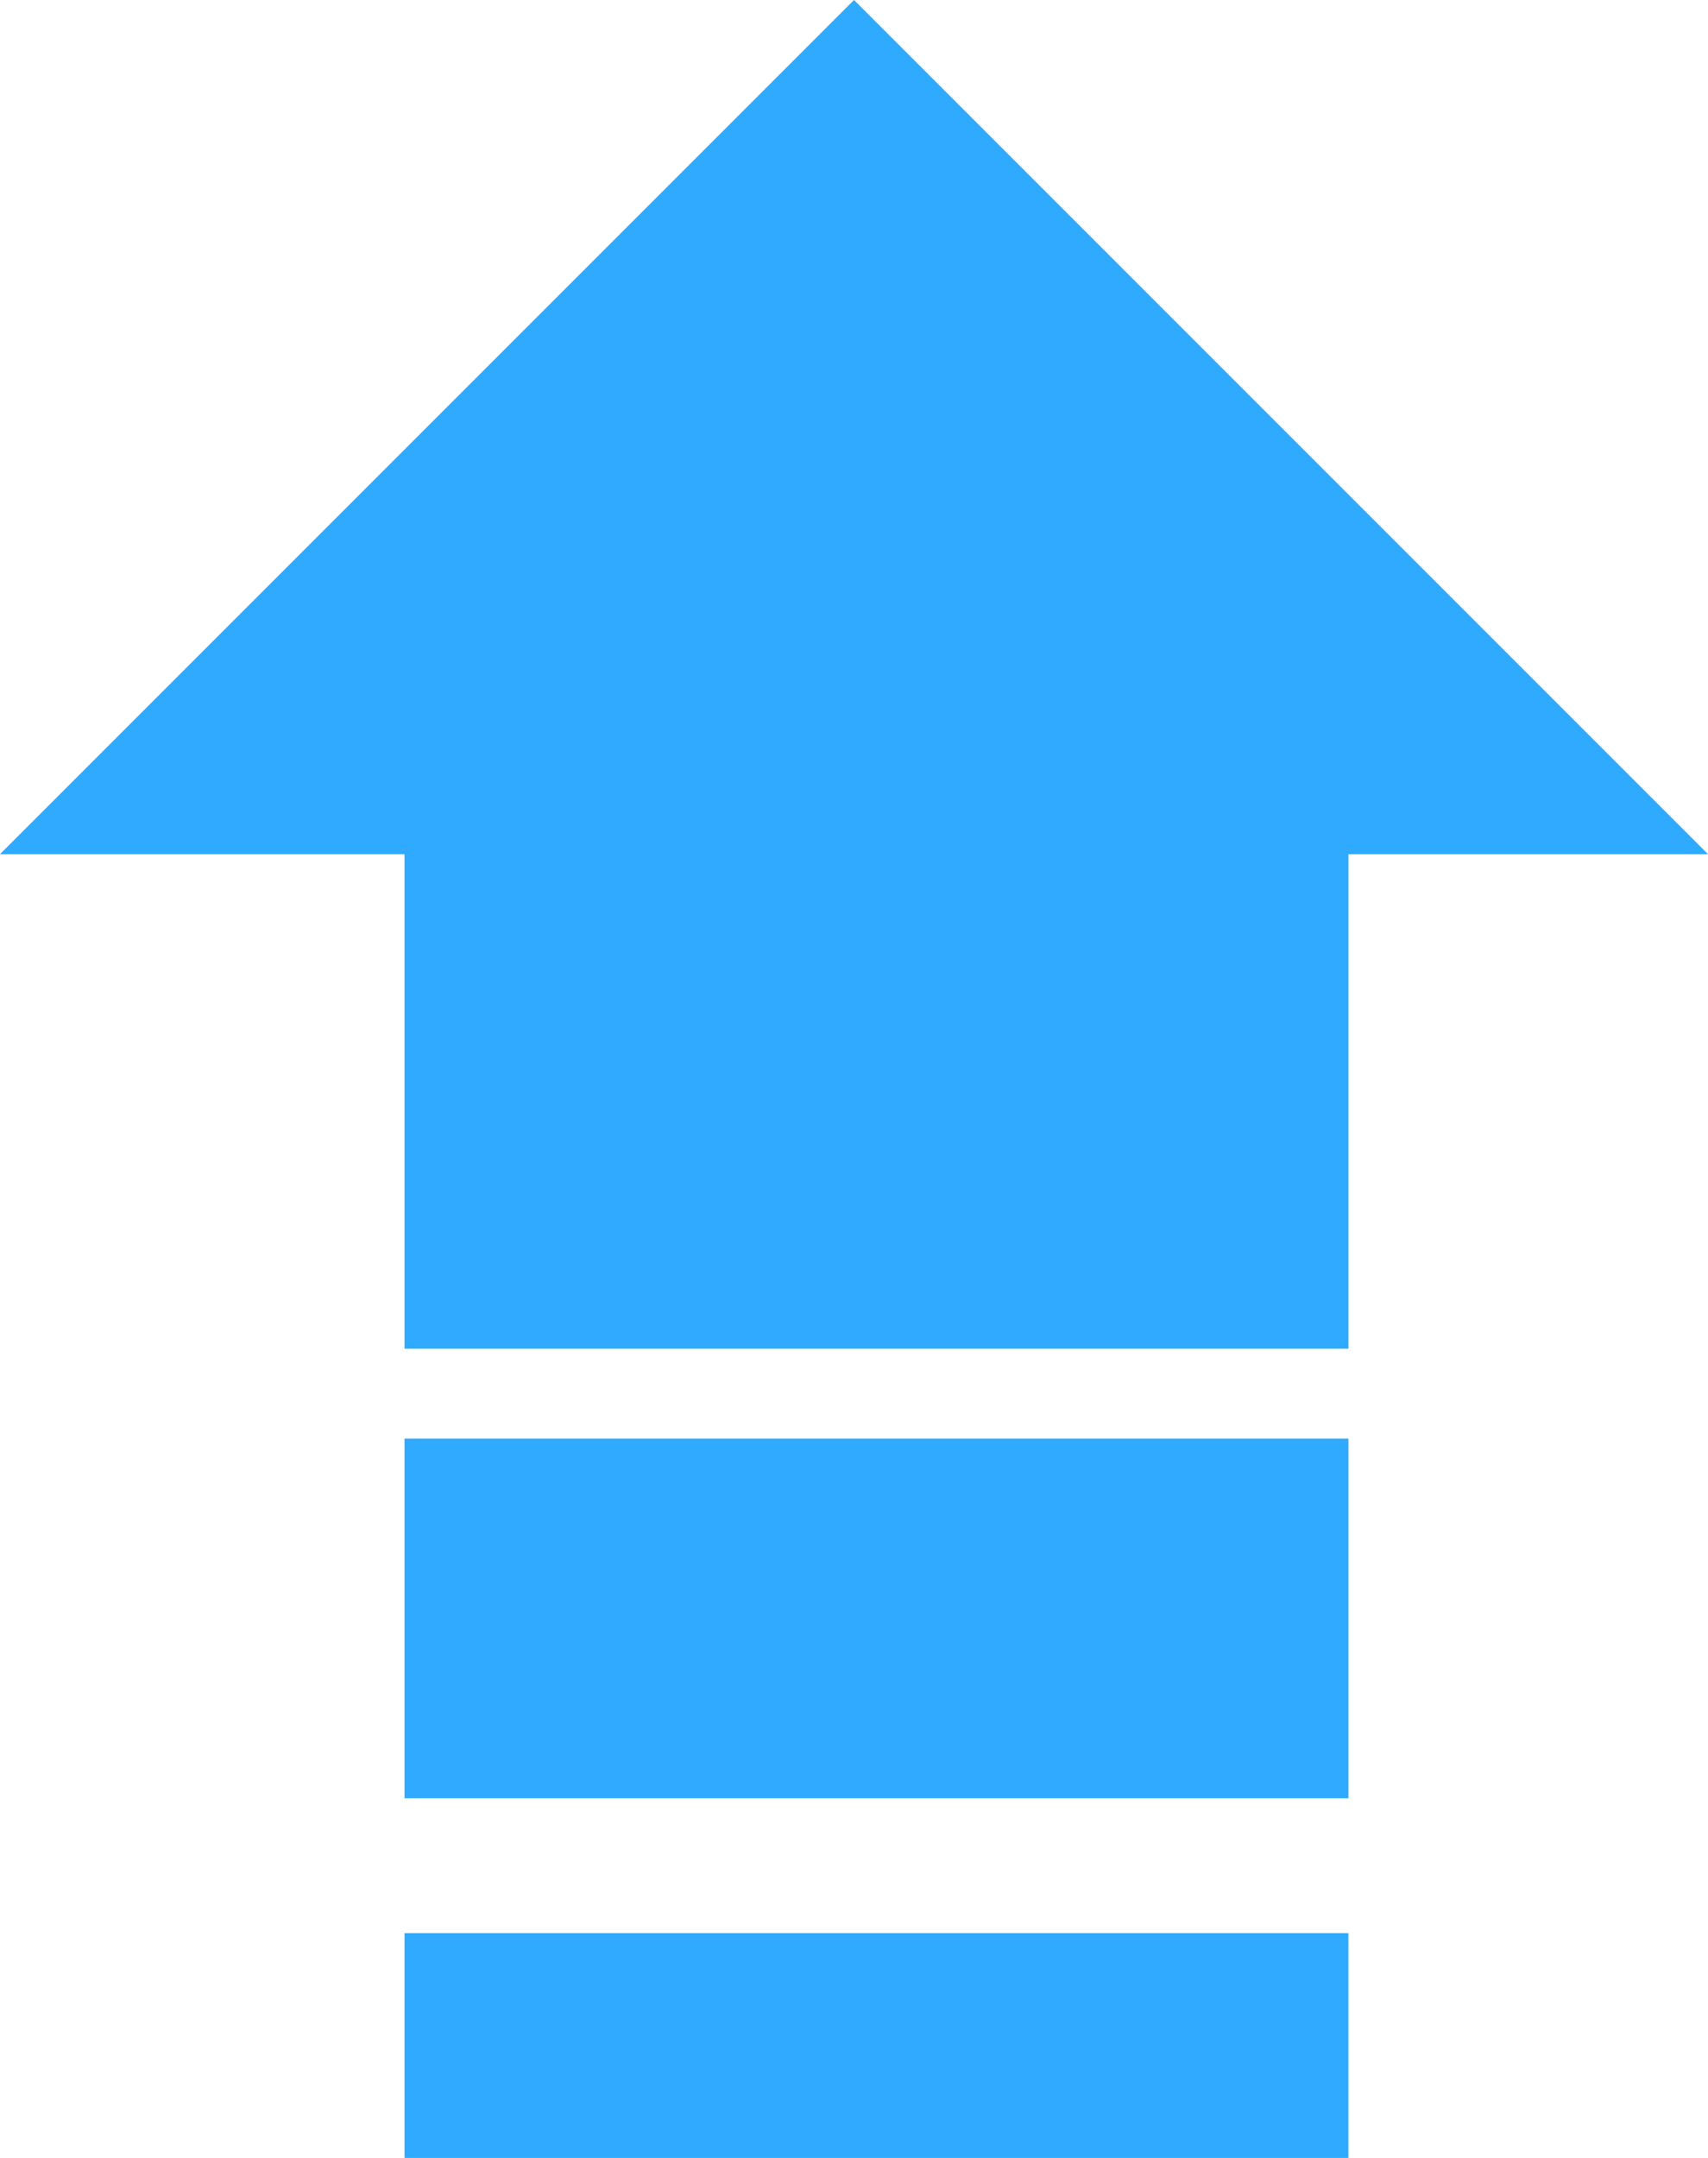 <svg id="그룹_102437" data-name="그룹 102437" xmlns="http://www.w3.org/2000/svg" width="38" height="48" viewBox="0 0 38 48">
  <g id="그룹_102436" data-name="그룹 102436">
    <path id="다각형_1" data-name="다각형 1" d="M19,0,38,19H0Z" fill="#2faaff"/>
    <rect id="사각형_33525" data-name="사각형 33525" width="21" height="18" transform="translate(9 12)" fill="#2faaff"/>
    <rect id="사각형_33526" data-name="사각형 33526" width="21" height="8" transform="translate(9 32)" fill="#2faaff"/>
    <rect id="사각형_33527" data-name="사각형 33527" width="21" height="5" transform="translate(9 43)" fill="#2faaff"/>
  </g>
</svg>
